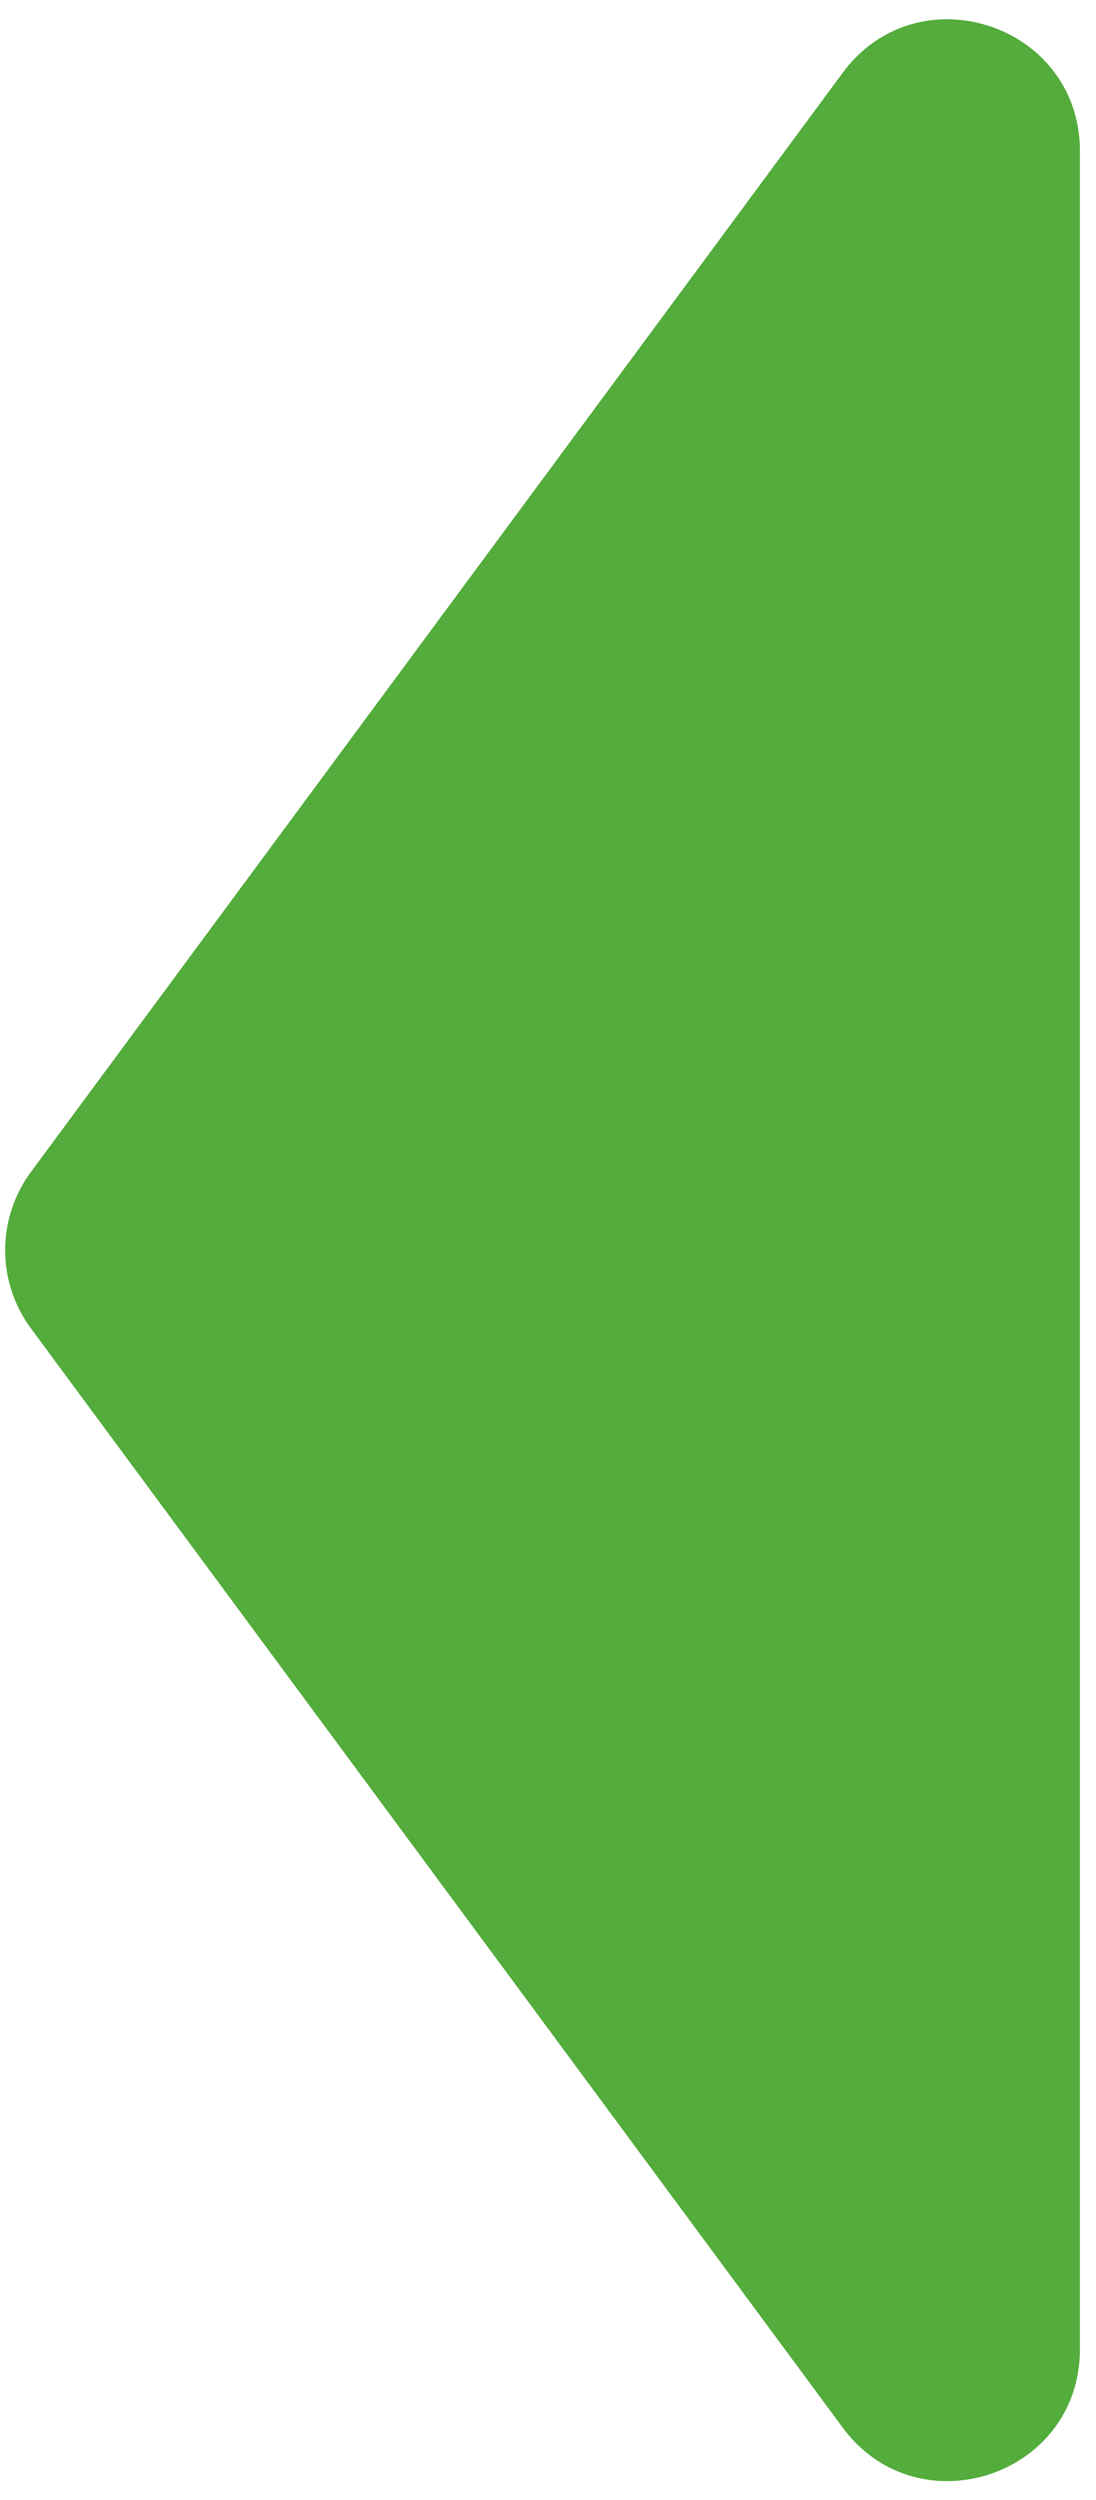 <svg width="50" height="114" fill="none" xmlns="http://www.w3.org/2000/svg"><path d="M1.41 60.575a6 6 0 010-7.132L38.44 3.325c3.44-4.655 10.826-2.222 10.826 3.566v100.237c0 5.787-7.386 8.22-10.826 3.565L1.41 60.575z" fill="#53AC3B"/></svg>
